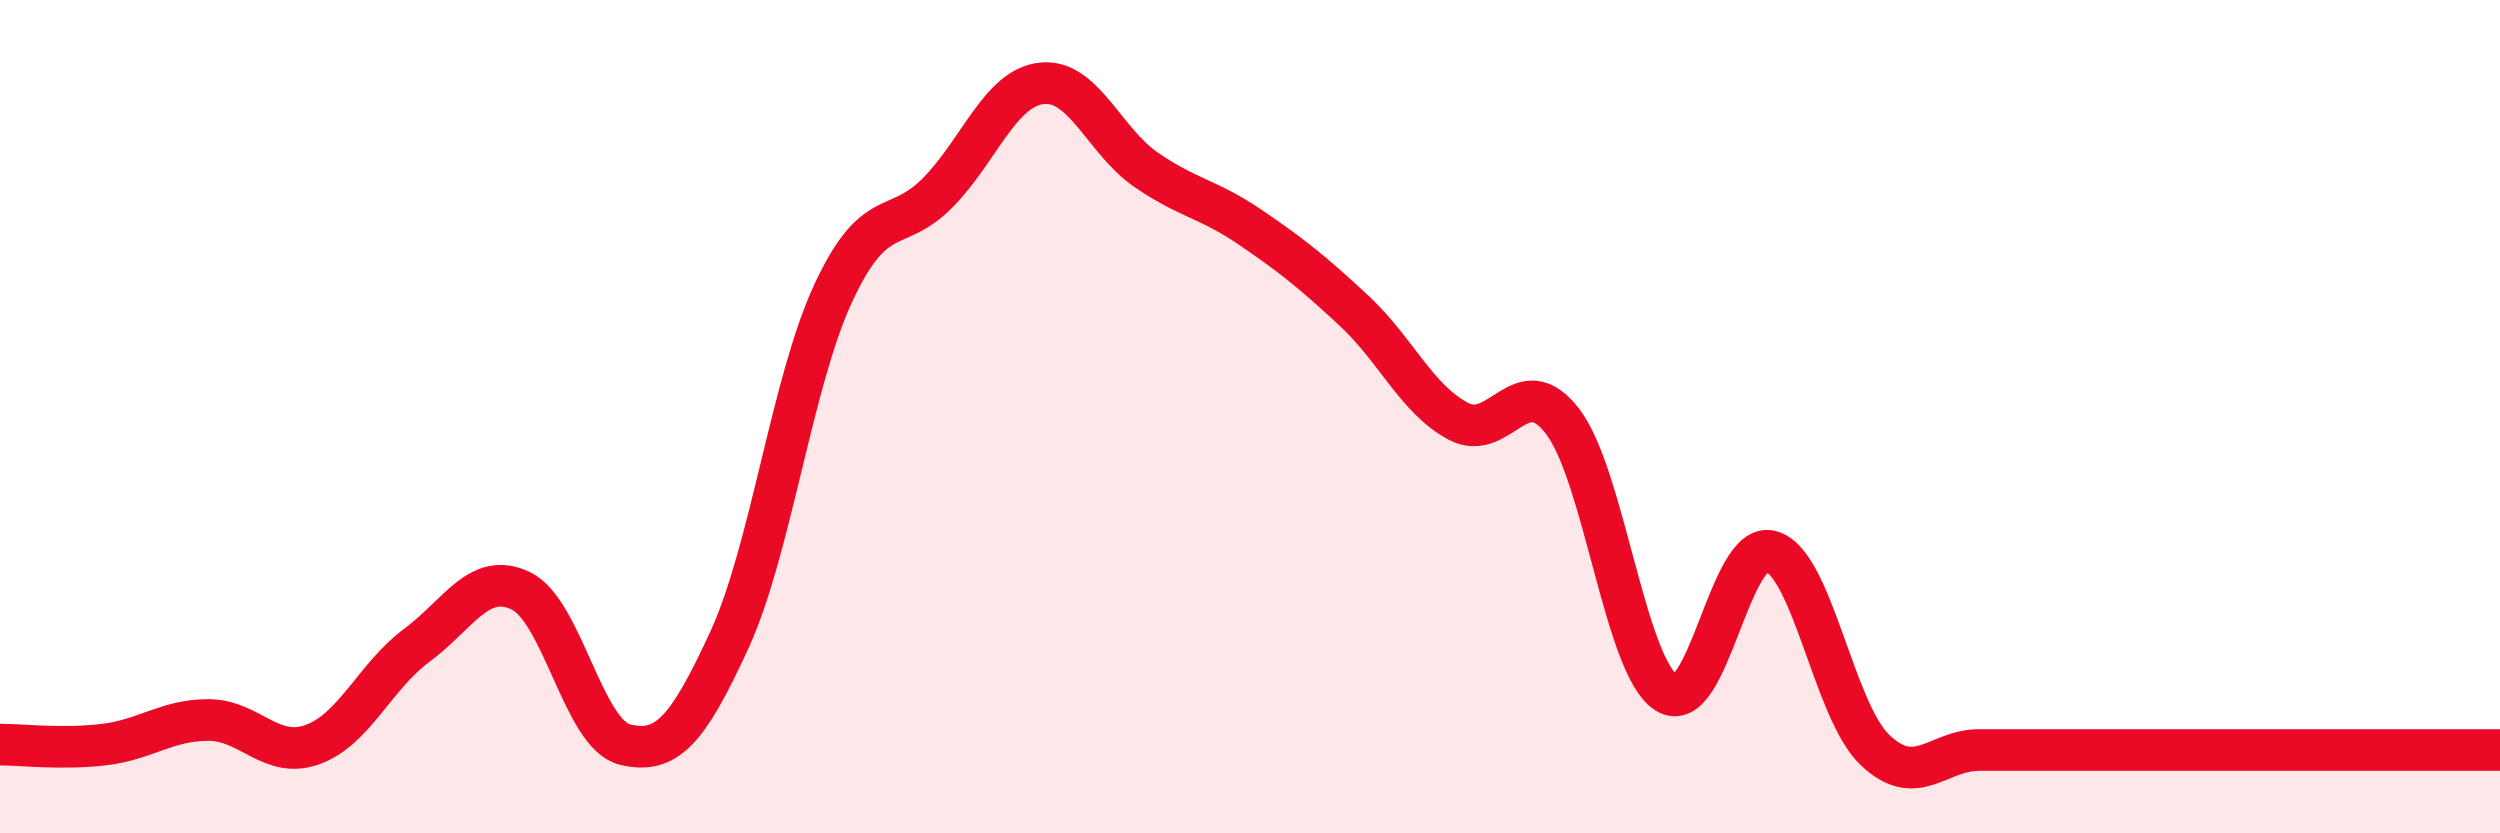 
    <svg width="60" height="20" viewBox="0 0 60 20" xmlns="http://www.w3.org/2000/svg">
      <path
        d="M 0,17.87 C 0.5,17.87 1.5,17.99 2.5,17.87 C 3.5,17.75 4,17.28 5,17.28 C 6,17.28 6.5,18.23 7.5,17.87 C 8.5,17.51 9,16.23 10,15.49 C 11,14.75 11.5,13.7 12.5,14.18 C 13.5,14.66 14,17.63 15,17.87 C 16,18.11 16.5,17.54 17.5,15.37 C 18.5,13.2 19,9.18 20,7.03 C 21,4.88 21.5,5.64 22.5,4.63 C 23.5,3.62 24,2.11 25,2 C 26,1.89 26.5,3.38 27.5,4.07 C 28.5,4.76 29,4.77 30,5.45 C 31,6.13 31.5,6.53 32.5,7.46 C 33.5,8.39 34,9.58 35,10.11 C 36,10.64 36.5,8.81 37.5,10.11 C 38.5,11.41 39,16.01 40,16.63 C 41,17.25 41.5,12.96 42.5,13.23 C 43.5,13.5 44,17.05 45,18 C 46,18.95 46.5,18 47.5,18 C 48.5,18 49,18 50,18 C 51,18 51.5,18 52.5,18 C 53.5,18 54,18 55,18 C 56,18 56.5,18 57.5,18 C 58.5,18 59.5,18 60,18L60 20L0 20Z"
        fill="#EB0A25"
        opacity="0.1"
        stroke-linecap="round"
        stroke-linejoin="round"
      />
      <path
        d="M 0,17.87 C 0.5,17.87 1.5,17.99 2.5,17.87 C 3.5,17.75 4,17.28 5,17.28 C 6,17.28 6.5,18.23 7.5,17.87 C 8.5,17.51 9,16.23 10,15.49 C 11,14.75 11.5,13.7 12.5,14.18 C 13.5,14.66 14,17.63 15,17.87 C 16,18.11 16.5,17.54 17.5,15.37 C 18.5,13.2 19,9.18 20,7.03 C 21,4.88 21.5,5.64 22.5,4.63 C 23.5,3.62 24,2.11 25,2 C 26,1.89 26.5,3.38 27.5,4.07 C 28.5,4.76 29,4.77 30,5.45 C 31,6.13 31.5,6.53 32.5,7.46 C 33.5,8.39 34,9.58 35,10.11 C 36,10.64 36.5,8.81 37.5,10.11 C 38.5,11.41 39,16.01 40,16.63 C 41,17.25 41.5,12.96 42.5,13.23 C 43.5,13.5 44,17.05 45,18 C 46,18.95 46.5,18 47.5,18 C 48.5,18 49,18 50,18 C 51,18 51.5,18 52.5,18 C 53.5,18 54,18 55,18 C 56,18 56.5,18 57.5,18 C 58.5,18 59.5,18 60,18"
        stroke="#EB0A25"
        stroke-width="1"
        fill="none"
        stroke-linecap="round"
        stroke-linejoin="round"
      />
    </svg>
  